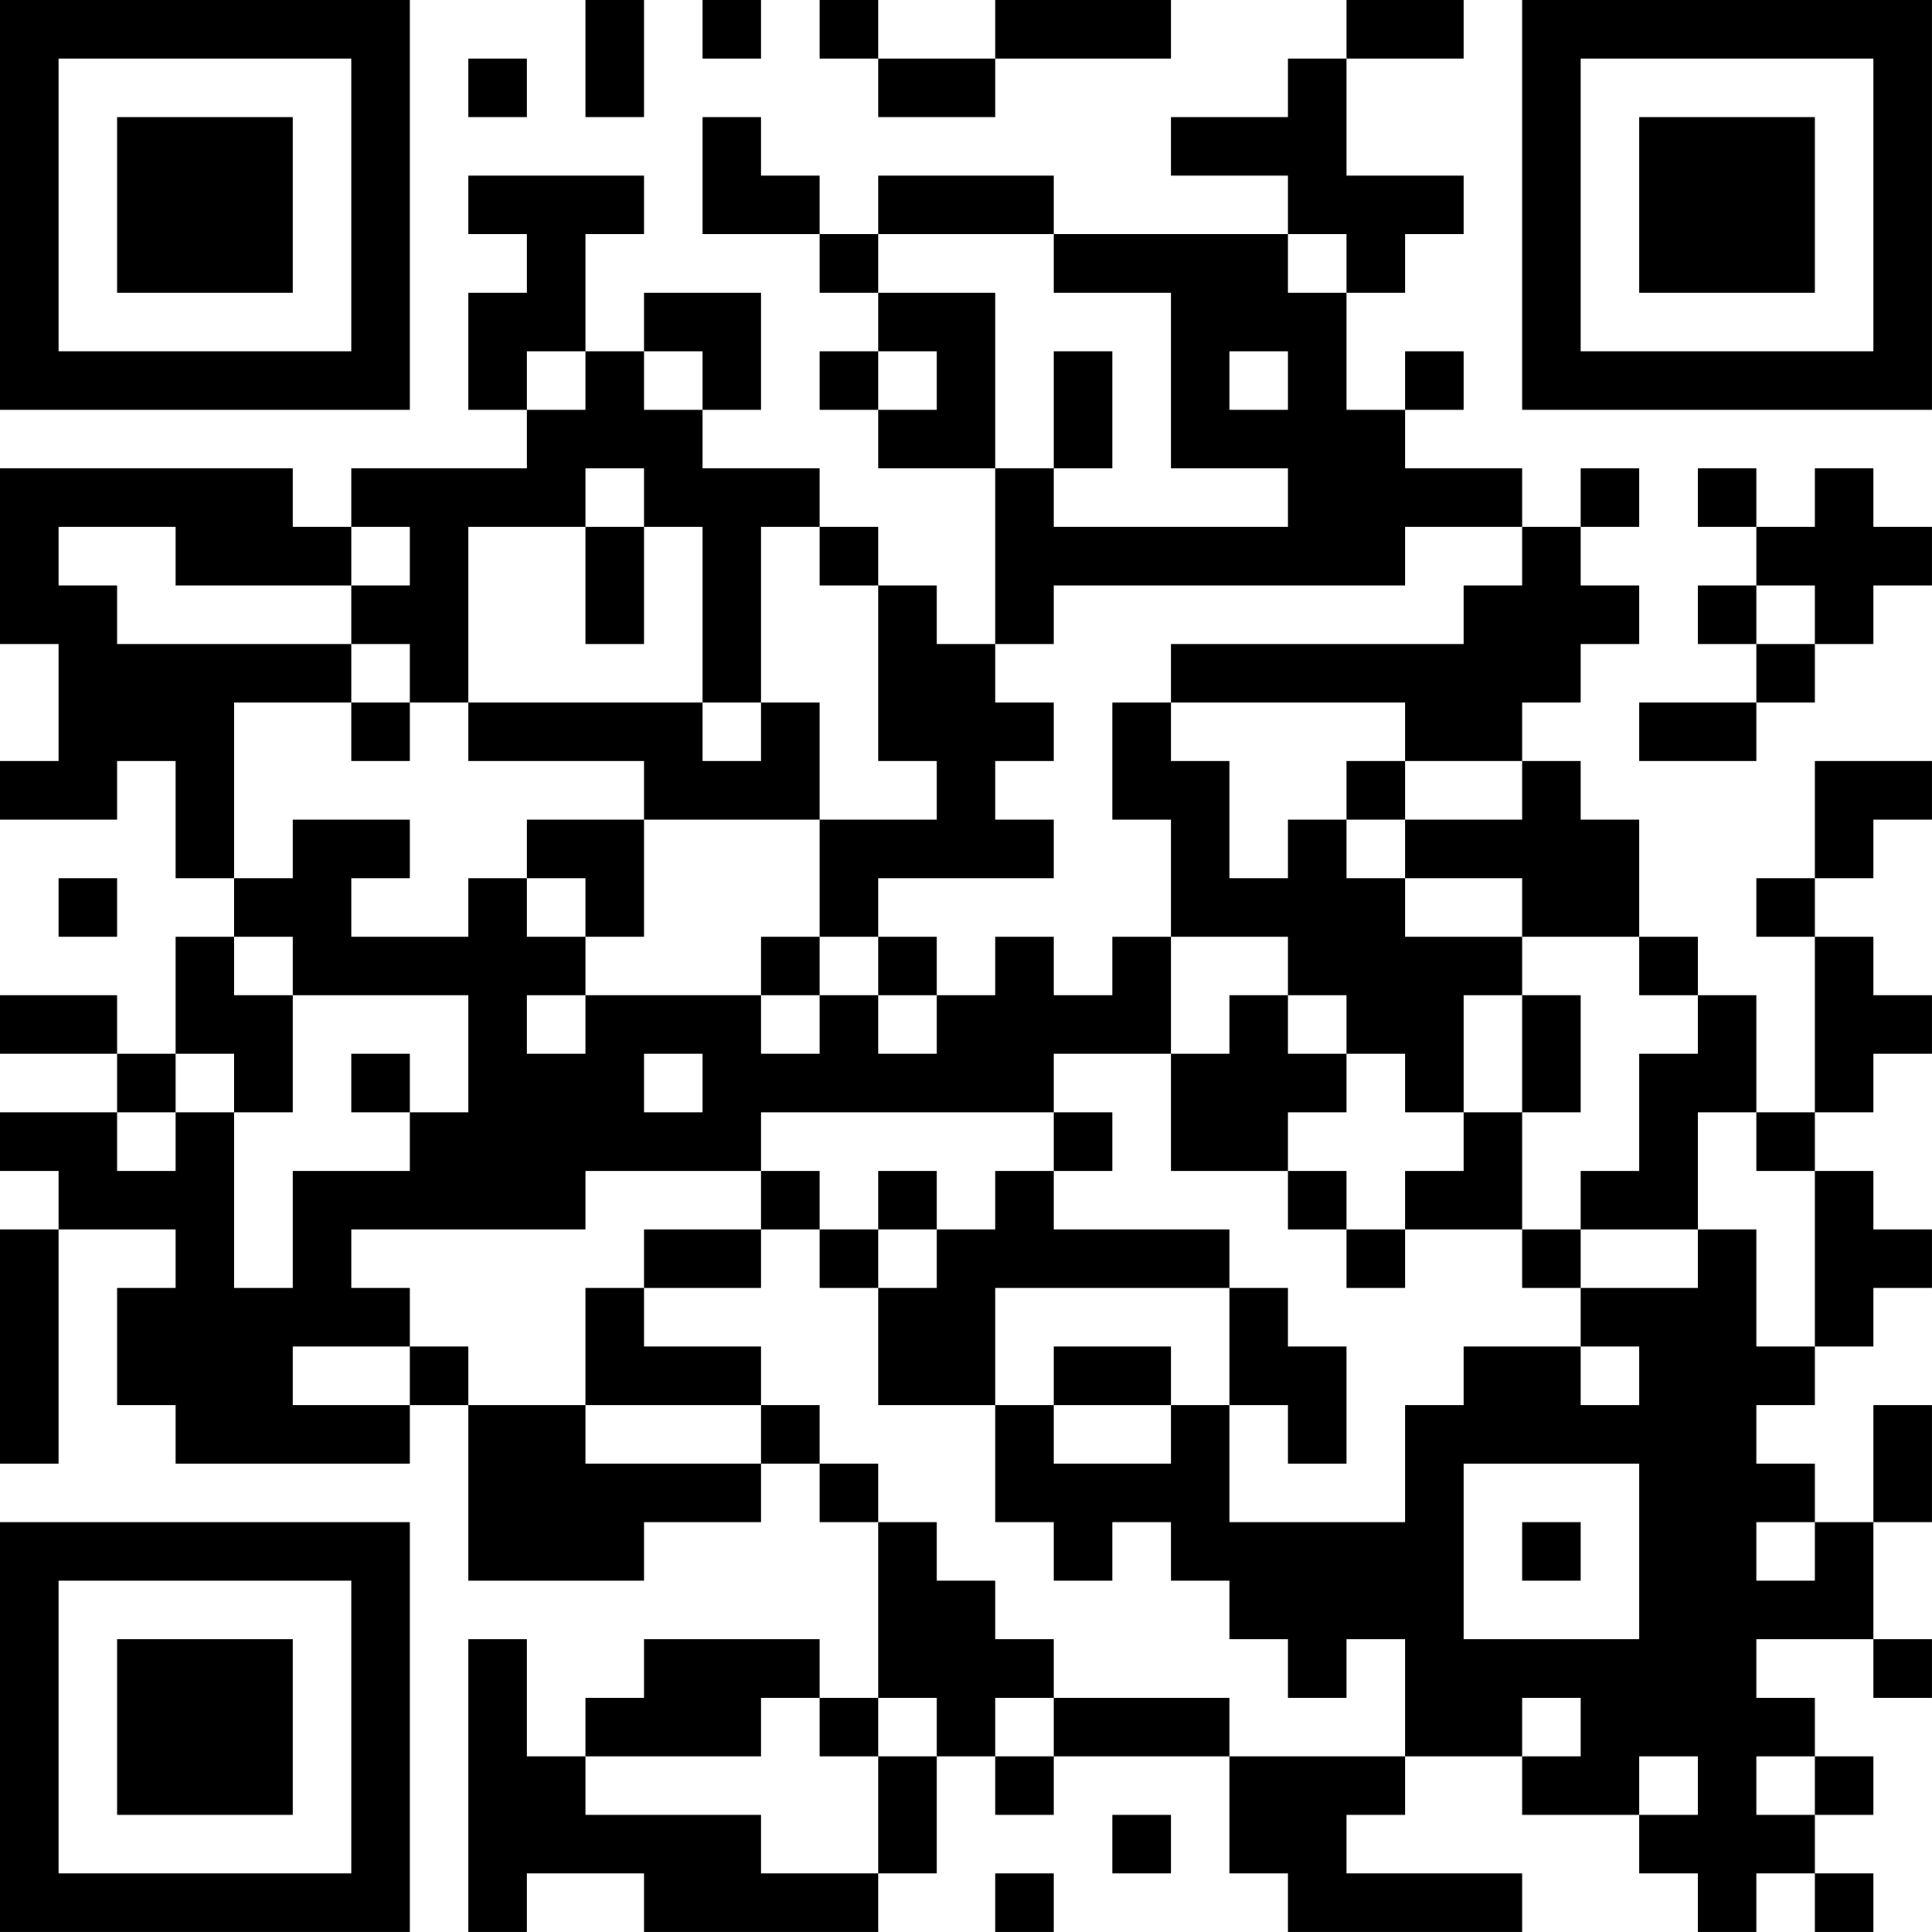 <?xml version="1.0" encoding="UTF-8"?>
<svg xmlns="http://www.w3.org/2000/svg" version="1.1" width="400" height="400" viewBox="0 0 400 400"><rect x="0" y="0" width="400" height="400" fill="#ffffff"/><g transform="scale(12.121)"><g transform="translate(0,0)"><path fill-rule="evenodd" d="M10 0L10 2L11 2L11 0ZM12 0L12 1L13 1L13 0ZM14 0L14 1L15 1L15 2L17 2L17 1L20 1L20 0L17 0L17 1L15 1L15 0ZM23 0L23 1L22 1L22 2L20 2L20 3L22 3L22 4L18 4L18 3L15 3L15 4L14 4L14 3L13 3L13 2L12 2L12 4L14 4L14 5L15 5L15 6L14 6L14 7L15 7L15 8L17 8L17 11L16 11L16 10L15 10L15 9L14 9L14 8L12 8L12 7L13 7L13 5L11 5L11 6L10 6L10 4L11 4L11 3L8 3L8 4L9 4L9 5L8 5L8 7L9 7L9 8L6 8L6 9L5 9L5 8L0 8L0 11L1 11L1 13L0 13L0 14L2 14L2 13L3 13L3 15L4 15L4 16L3 16L3 18L2 18L2 17L0 17L0 18L2 18L2 19L0 19L0 20L1 20L1 21L0 21L0 25L1 25L1 21L3 21L3 22L2 22L2 24L3 24L3 25L7 25L7 24L8 24L8 27L11 27L11 26L13 26L13 25L14 25L14 26L15 26L15 29L14 29L14 28L11 28L11 29L10 29L10 30L9 30L9 28L8 28L8 33L9 33L9 32L11 32L11 33L15 33L15 32L16 32L16 30L17 30L17 31L18 31L18 30L21 30L21 32L22 32L22 33L26 33L26 32L23 32L23 31L24 31L24 30L26 30L26 31L28 31L28 32L29 32L29 33L30 33L30 32L31 32L31 33L32 33L32 32L31 32L31 31L32 31L32 30L31 30L31 29L30 29L30 28L32 28L32 29L33 29L33 28L32 28L32 26L33 26L33 24L32 24L32 26L31 26L31 25L30 25L30 24L31 24L31 23L32 23L32 22L33 22L33 21L32 21L32 20L31 20L31 19L32 19L32 18L33 18L33 17L32 17L32 16L31 16L31 15L32 15L32 14L33 14L33 13L31 13L31 15L30 15L30 16L31 16L31 19L30 19L30 17L29 17L29 16L28 16L28 14L27 14L27 13L26 13L26 12L27 12L27 11L28 11L28 10L27 10L27 9L28 9L28 8L27 8L27 9L26 9L26 8L24 8L24 7L25 7L25 6L24 6L24 7L23 7L23 5L24 5L24 4L25 4L25 3L23 3L23 1L25 1L25 0ZM8 1L8 2L9 2L9 1ZM15 4L15 5L17 5L17 8L18 8L18 9L22 9L22 8L20 8L20 5L18 5L18 4ZM22 4L22 5L23 5L23 4ZM9 6L9 7L10 7L10 6ZM11 6L11 7L12 7L12 6ZM15 6L15 7L16 7L16 6ZM18 6L18 8L19 8L19 6ZM21 6L21 7L22 7L22 6ZM10 8L10 9L8 9L8 12L7 12L7 11L6 11L6 10L7 10L7 9L6 9L6 10L3 10L3 9L1 9L1 10L2 10L2 11L6 11L6 12L4 12L4 15L5 15L5 14L7 14L7 15L6 15L6 16L8 16L8 15L9 15L9 16L10 16L10 17L9 17L9 18L10 18L10 17L13 17L13 18L14 18L14 17L15 17L15 18L16 18L16 17L17 17L17 16L18 16L18 17L19 17L19 16L20 16L20 18L18 18L18 19L13 19L13 20L10 20L10 21L6 21L6 22L7 22L7 23L5 23L5 24L7 24L7 23L8 23L8 24L10 24L10 25L13 25L13 24L14 24L14 25L15 25L15 26L16 26L16 27L17 27L17 28L18 28L18 29L17 29L17 30L18 30L18 29L21 29L21 30L24 30L24 28L23 28L23 29L22 29L22 28L21 28L21 27L20 27L20 26L19 26L19 27L18 27L18 26L17 26L17 24L18 24L18 25L20 25L20 24L21 24L21 26L24 26L24 24L25 24L25 23L27 23L27 24L28 24L28 23L27 23L27 22L29 22L29 21L30 21L30 23L31 23L31 20L30 20L30 19L29 19L29 21L27 21L27 20L28 20L28 18L29 18L29 17L28 17L28 16L26 16L26 15L24 15L24 14L26 14L26 13L24 13L24 12L20 12L20 11L25 11L25 10L26 10L26 9L24 9L24 10L18 10L18 11L17 11L17 12L18 12L18 13L17 13L17 14L18 14L18 15L15 15L15 16L14 16L14 14L16 14L16 13L15 13L15 10L14 10L14 9L13 9L13 12L12 12L12 9L11 9L11 8ZM29 8L29 9L30 9L30 10L29 10L29 11L30 11L30 12L28 12L28 13L30 13L30 12L31 12L31 11L32 11L32 10L33 10L33 9L32 9L32 8L31 8L31 9L30 9L30 8ZM10 9L10 11L11 11L11 9ZM30 10L30 11L31 11L31 10ZM6 12L6 13L7 13L7 12ZM8 12L8 13L11 13L11 14L9 14L9 15L10 15L10 16L11 16L11 14L14 14L14 12L13 12L13 13L12 13L12 12ZM19 12L19 14L20 14L20 16L22 16L22 17L21 17L21 18L20 18L20 20L22 20L22 21L23 21L23 22L24 22L24 21L26 21L26 22L27 22L27 21L26 21L26 19L27 19L27 17L26 17L26 16L24 16L24 15L23 15L23 14L24 14L24 13L23 13L23 14L22 14L22 15L21 15L21 13L20 13L20 12ZM1 15L1 16L2 16L2 15ZM4 16L4 17L5 17L5 19L4 19L4 18L3 18L3 19L2 19L2 20L3 20L3 19L4 19L4 22L5 22L5 20L7 20L7 19L8 19L8 17L5 17L5 16ZM13 16L13 17L14 17L14 16ZM15 16L15 17L16 17L16 16ZM22 17L22 18L23 18L23 19L22 19L22 20L23 20L23 21L24 21L24 20L25 20L25 19L26 19L26 17L25 17L25 19L24 19L24 18L23 18L23 17ZM6 18L6 19L7 19L7 18ZM11 18L11 19L12 19L12 18ZM18 19L18 20L17 20L17 21L16 21L16 20L15 20L15 21L14 21L14 20L13 20L13 21L11 21L11 22L10 22L10 24L13 24L13 23L11 23L11 22L13 22L13 21L14 21L14 22L15 22L15 24L17 24L17 22L21 22L21 24L22 24L22 25L23 25L23 23L22 23L22 22L21 22L21 21L18 21L18 20L19 20L19 19ZM15 21L15 22L16 22L16 21ZM18 23L18 24L20 24L20 23ZM25 25L25 28L28 28L28 25ZM26 26L26 27L27 27L27 26ZM30 26L30 27L31 27L31 26ZM13 29L13 30L10 30L10 31L13 31L13 32L15 32L15 30L16 30L16 29L15 29L15 30L14 30L14 29ZM26 29L26 30L27 30L27 29ZM28 30L28 31L29 31L29 30ZM30 30L30 31L31 31L31 30ZM19 31L19 32L20 32L20 31ZM17 32L17 33L18 33L18 32ZM0 0L0 7L7 7L7 0ZM1 1L1 6L6 6L6 1ZM2 2L2 5L5 5L5 2ZM26 0L26 7L33 7L33 0ZM27 1L27 6L32 6L32 1ZM28 2L28 5L31 5L31 2ZM0 26L0 33L7 33L7 26ZM1 27L1 32L6 32L6 27ZM2 28L2 31L5 31L5 28Z" fill="#000000"/></g></g></svg>
